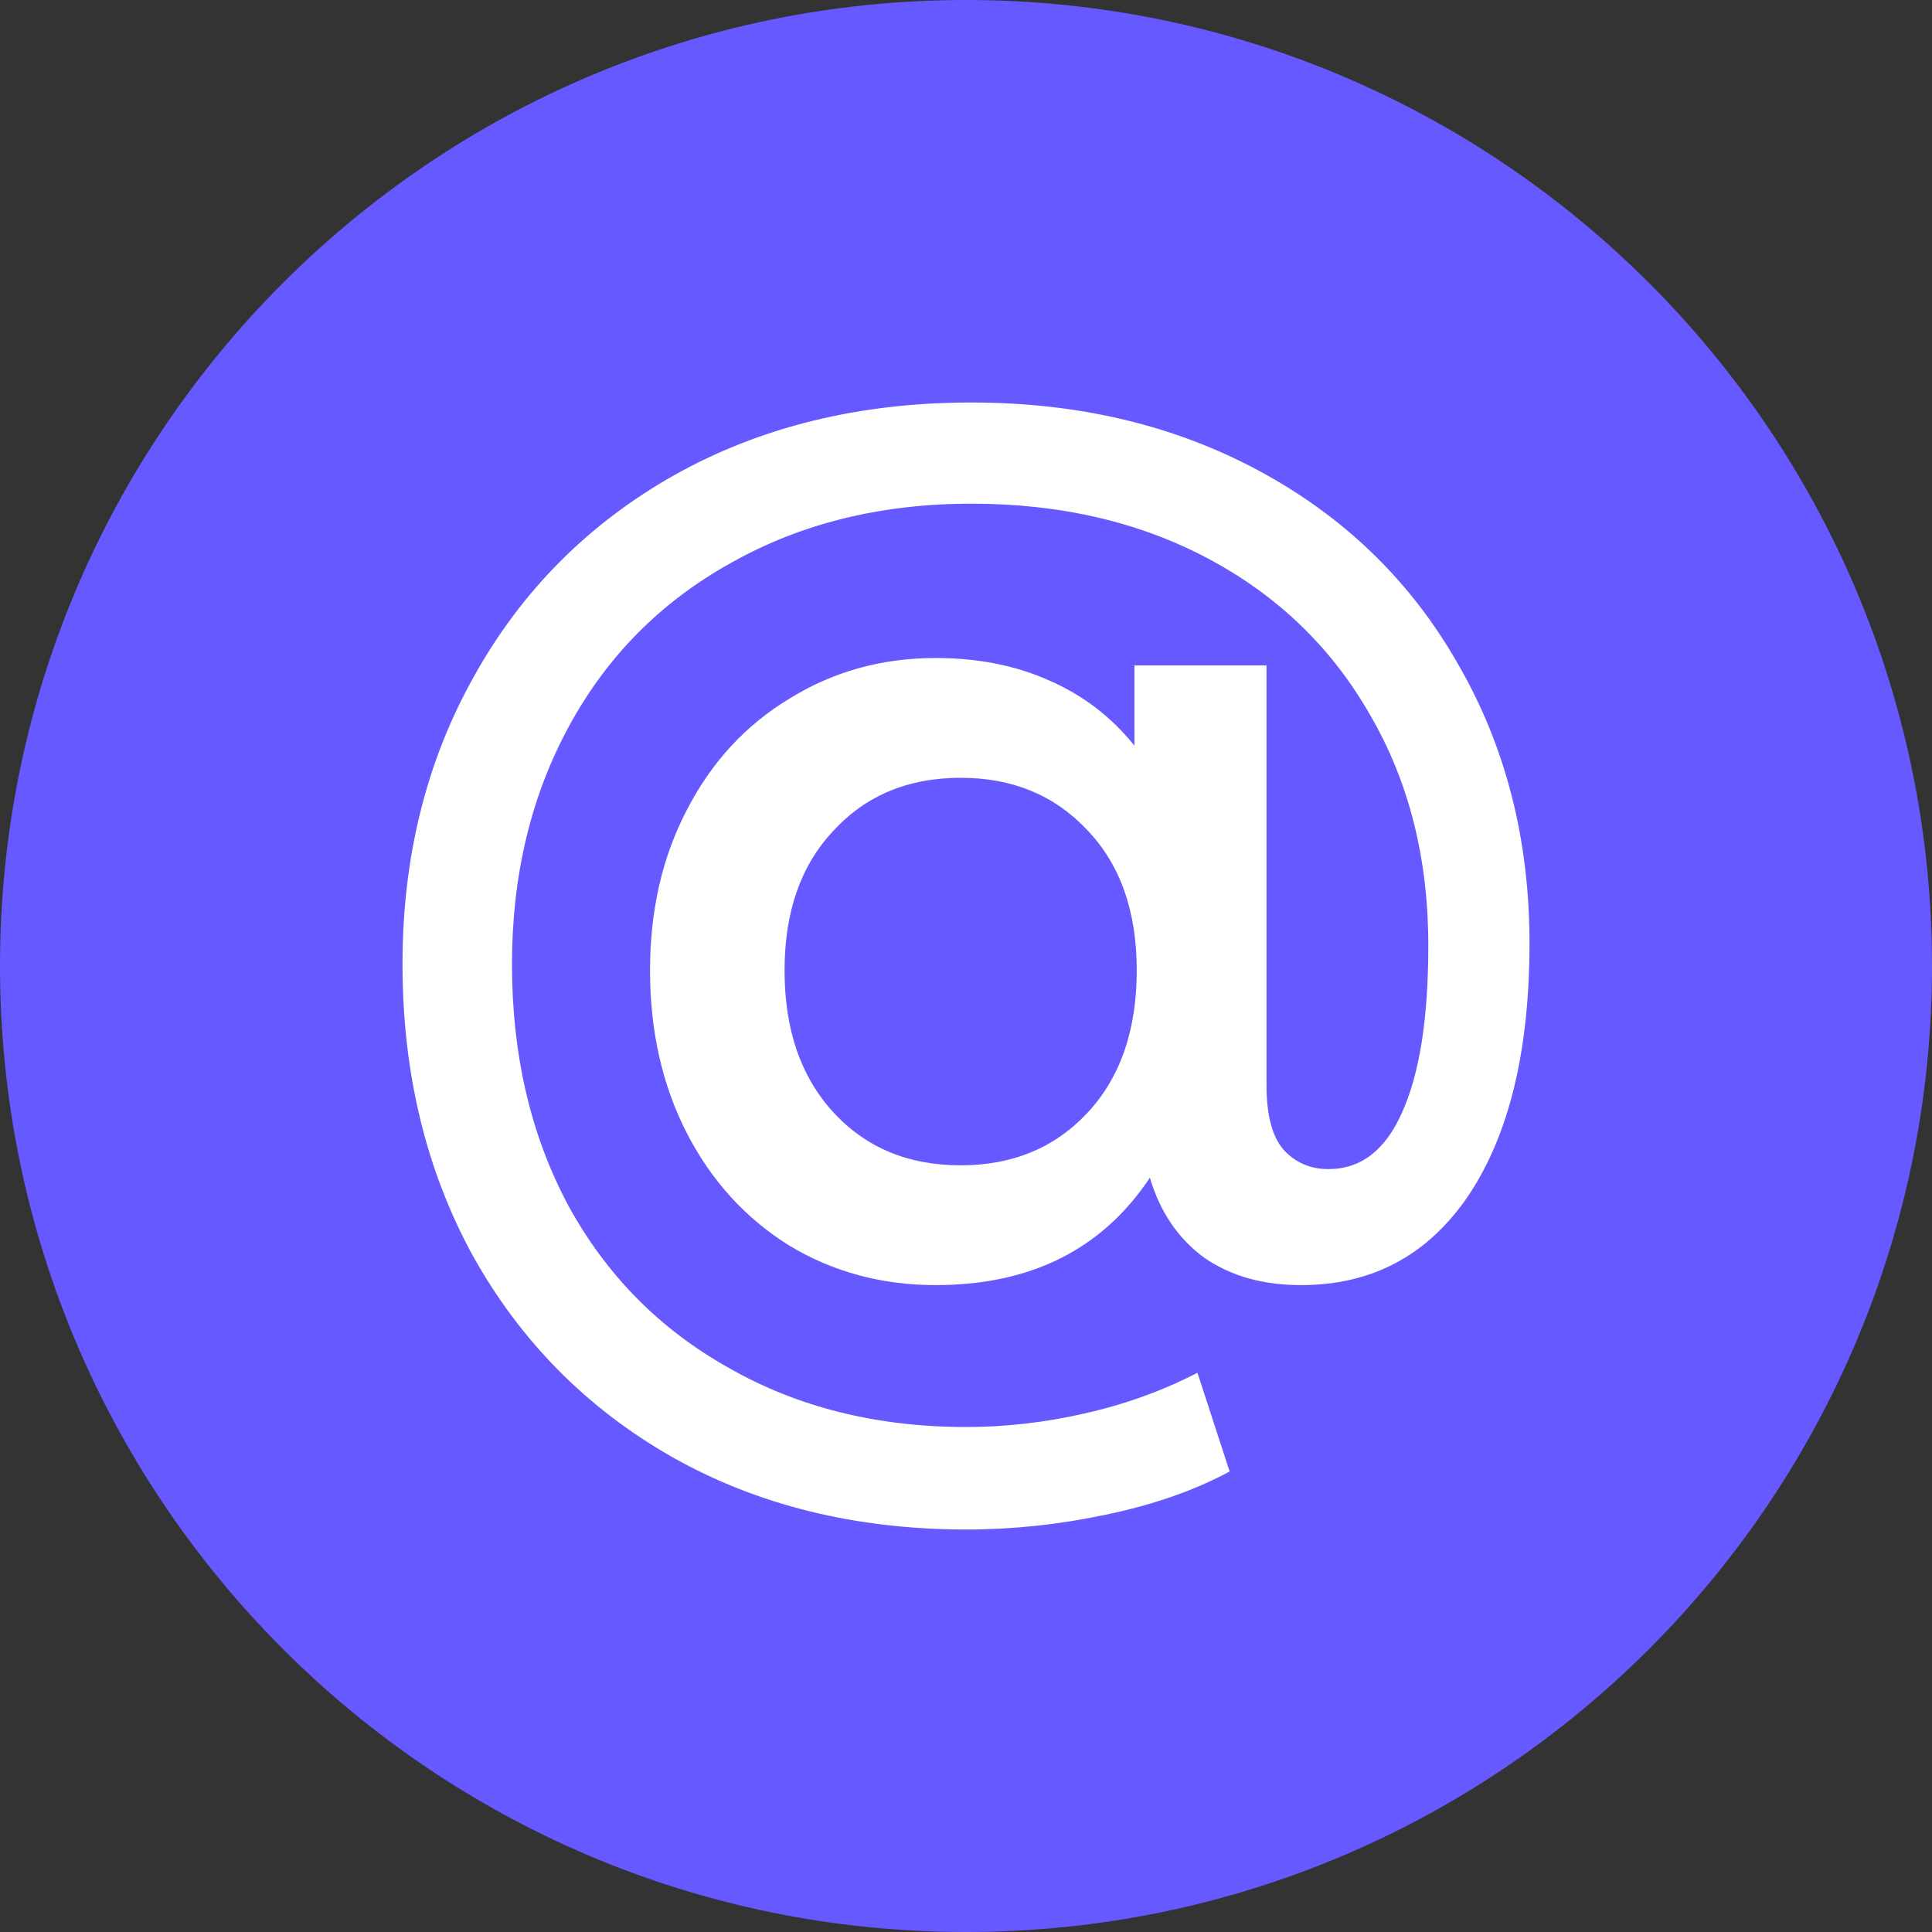 <svg width="24" height="24" viewBox="0 0 24 24" fill="none" xmlns="http://www.w3.org/2000/svg">
<rect x="0" y="0" width="24" height="24" fill="#333333" stroke="none"/>
<path d="M24 12C24 18.627 18.627 24 12 24C5.373 24 0 18.627 0 12C0 5.373 5.373 0 12 0C18.627 0 24 5.373 24 12Z" fill="#6659FF"/>
<path d="M12.066 5C13.407 5 14.604 5.286 15.659 5.859C16.713 6.431 17.532 7.229 18.113 8.251C18.704 9.273 19 10.428 19 11.716C19 13.045 18.749 14.088 18.246 14.845C17.743 15.591 17.049 15.964 16.162 15.964C15.688 15.964 15.289 15.851 14.964 15.627C14.639 15.391 14.412 15.059 14.284 14.63C13.693 15.519 12.806 15.964 11.623 15.964C10.953 15.964 10.347 15.8 9.805 15.473C9.263 15.136 8.839 14.671 8.533 14.078C8.228 13.485 8.075 12.81 8.075 12.054C8.075 11.307 8.228 10.643 8.533 10.06C8.839 9.467 9.263 9.007 9.805 8.68C10.347 8.343 10.953 8.174 11.623 8.174C12.145 8.174 12.614 8.266 13.027 8.45C13.451 8.634 13.806 8.905 14.092 9.263V8.266H15.733V13.48C15.733 13.848 15.802 14.114 15.94 14.277C16.088 14.441 16.275 14.523 16.502 14.523C16.906 14.523 17.211 14.287 17.418 13.817C17.635 13.337 17.743 12.647 17.743 11.747C17.743 10.663 17.502 9.708 17.019 8.88C16.546 8.051 15.881 7.407 15.023 6.947C14.166 6.487 13.18 6.257 12.066 6.257C10.943 6.257 9.948 6.503 9.08 6.993C8.213 7.474 7.543 8.149 7.07 9.018C6.597 9.886 6.36 10.873 6.36 11.977C6.36 13.101 6.592 14.098 7.055 14.967C7.528 15.836 8.193 16.511 9.051 16.991C9.908 17.482 10.894 17.727 12.007 17.727C12.49 17.727 12.978 17.671 13.471 17.559C13.974 17.446 14.442 17.277 14.875 17.053L15.275 18.279C14.841 18.514 14.328 18.693 13.737 18.816C13.156 18.939 12.579 19 12.007 19C10.628 19 9.405 18.698 8.341 18.095C7.287 17.492 6.464 16.659 5.872 15.596C5.291 14.533 5 13.326 5 11.977C5 10.648 5.296 9.457 5.887 8.404C6.478 7.341 7.306 6.508 8.371 5.905C9.445 5.302 10.677 5 12.066 5ZM11.934 14.476C12.574 14.476 13.096 14.262 13.501 13.832C13.915 13.393 14.121 12.8 14.121 12.054C14.121 11.318 13.915 10.735 13.501 10.306C13.096 9.876 12.574 9.662 11.934 9.662C11.283 9.662 10.756 9.881 10.352 10.321C9.948 10.75 9.746 11.328 9.746 12.054C9.746 12.79 9.948 13.377 10.352 13.817C10.756 14.257 11.283 14.476 11.934 14.476Z" fill="white"/>
</svg>

